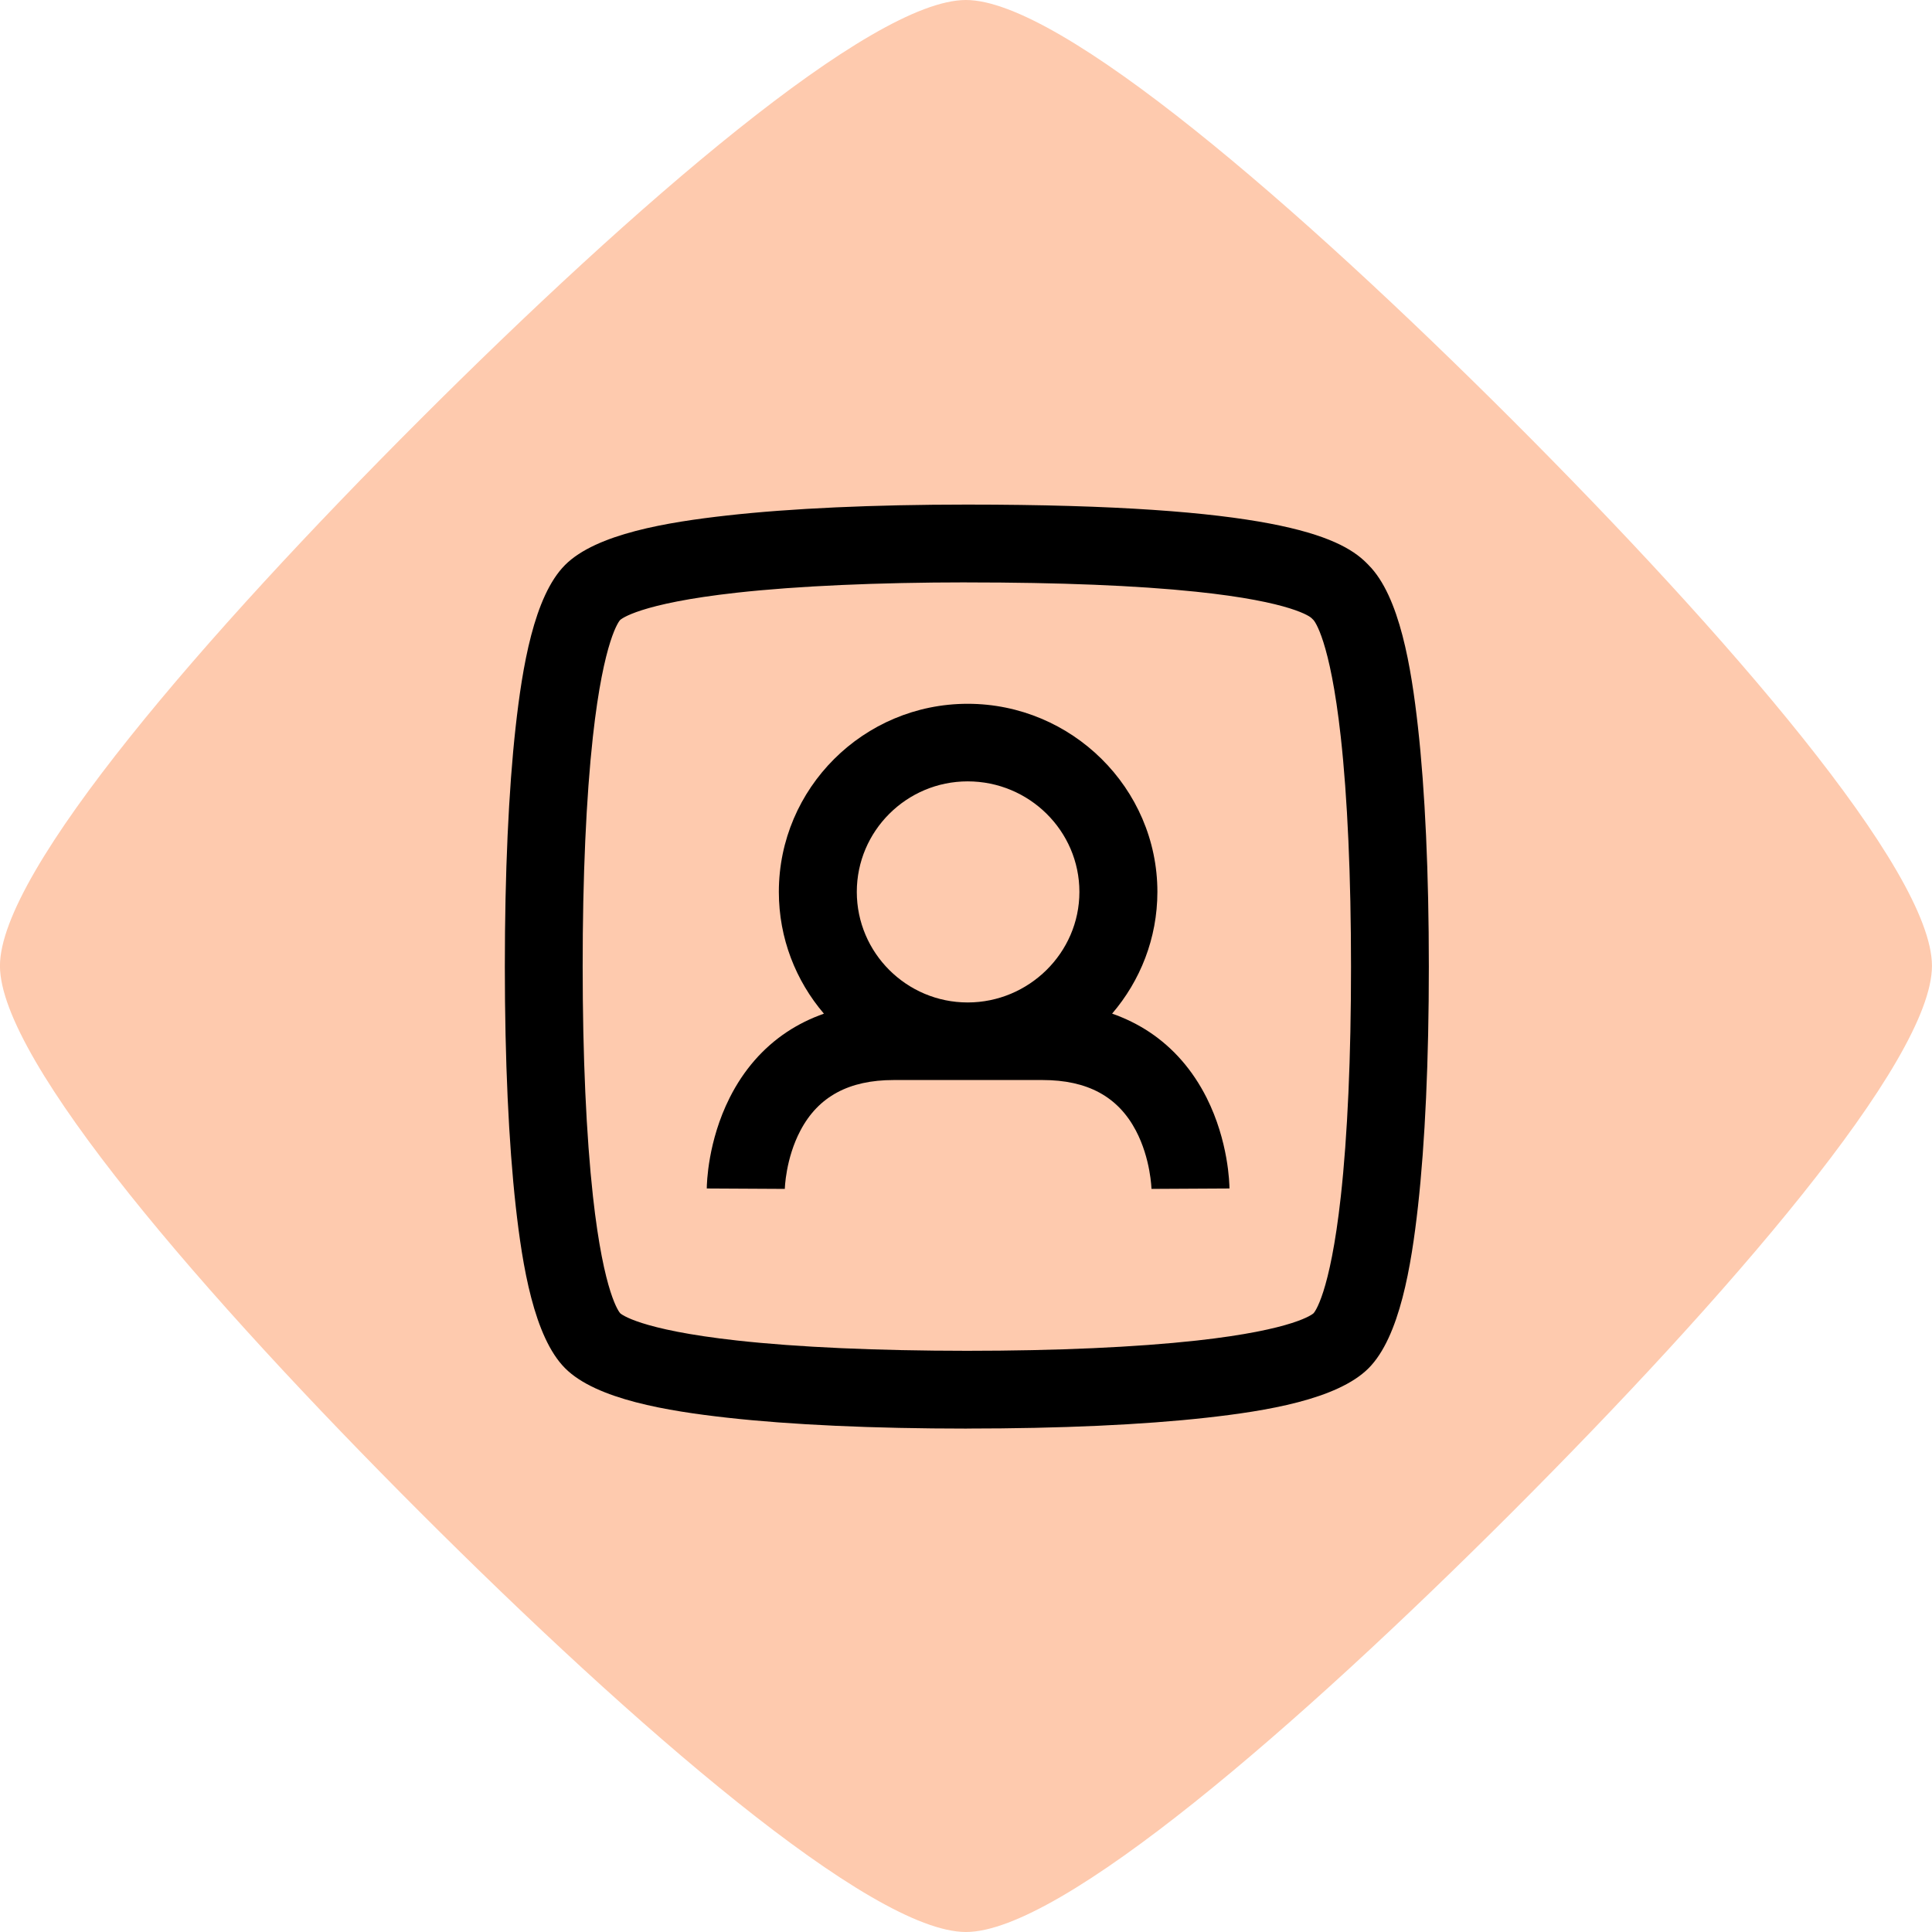 <svg width="46" height="46" viewBox="0 0 46 46" fill="none" xmlns="http://www.w3.org/2000/svg">
<path d="M22.999 46C25.263 46 30.896 41.109 36.002 36.003C41.109 30.893 45.999 25.262 45.999 22.997C45.999 20.733 41.109 15.102 36.002 9.995C30.892 4.89 25.258 0 22.999 0C20.74 0 15.102 4.89 9.996 9.995C4.89 15.102 -0.001 20.733 -0.001 22.997C-0.001 25.262 4.889 30.893 9.996 36C15.102 41.106 20.736 46 22.999 46Z" fill="#FECAAE"/>
<path d="M23.023 34.014H23.02C20.799 34.014 18.824 33.924 17.308 33.754C15.905 33.597 14.2 33.322 13.456 32.578C12.713 31.834 12.437 30.13 12.28 28.727C12.111 27.212 12.02 25.236 12.02 23.014C12.02 20.793 12.109 18.818 12.278 17.302C12.435 15.9 12.711 14.195 13.455 13.451C14.199 12.707 15.904 12.431 17.307 12.274C18.822 12.104 20.798 12.014 23.02 12.014C30.213 12.014 31.883 12.754 32.531 13.399L32.583 13.452C33.328 14.196 33.603 15.901 33.76 17.303C33.93 18.819 34.02 20.794 34.02 23.015C34.02 25.235 33.93 27.21 33.761 28.727C33.604 30.129 33.328 31.834 32.584 32.578C31.84 33.322 30.135 33.598 28.732 33.754C27.216 33.924 25.242 34.013 23.023 34.013L23.023 34.014ZM23.021 13.866C20.884 13.867 18.991 13.952 17.548 14.111C15.204 14.37 14.781 14.746 14.765 14.762C14.75 14.777 14.375 15.2 14.116 17.543C13.957 18.987 13.872 20.879 13.873 23.014C13.873 25.15 13.959 27.042 14.118 28.485C14.377 30.828 14.751 31.251 14.767 31.268C14.783 31.283 15.206 31.658 17.549 31.917C18.994 32.077 20.885 32.161 23.02 32.162H23.024C25.158 32.162 27.048 32.077 28.492 31.918C30.835 31.659 31.258 31.284 31.275 31.268C31.29 31.253 31.665 30.83 31.924 28.487C32.084 27.043 32.168 25.15 32.167 23.015C32.167 20.88 32.083 18.988 31.923 17.544C31.666 15.222 31.295 14.786 31.273 14.762L31.223 14.713C31.203 14.694 30.781 14.328 28.472 14.088C27.063 13.941 25.229 13.867 23.021 13.867V13.866Z" fill="black"/>
<path d="M23.04 16.757C25.519 16.757 27.557 18.766 27.557 21.236C27.556 22.341 27.149 23.352 26.479 24.134C26.796 24.245 27.093 24.391 27.366 24.572C27.939 24.953 28.396 25.479 28.727 26.133C29.251 27.173 29.272 28.184 29.273 28.297L27.416 28.307V28.312C27.416 28.305 27.399 27.589 27.043 26.915C26.616 26.108 25.89 25.715 24.821 25.715H21.28C20.212 25.715 19.485 26.108 19.059 26.915C18.702 27.589 18.686 28.305 18.686 28.312H18.685V28.307L16.828 28.297C16.829 28.184 16.85 27.173 17.375 26.133C17.705 25.479 18.162 24.953 18.734 24.572C19.006 24.392 19.301 24.246 19.617 24.135C18.949 23.353 18.544 22.341 18.544 21.236C18.544 18.766 20.561 16.757 23.04 16.757ZM23.04 18.604C21.585 18.604 20.4 19.785 20.4 21.236C20.401 22.688 21.585 23.868 23.04 23.868C24.495 23.868 25.7 22.688 25.7 21.236C25.7 19.785 24.506 18.604 23.04 18.604Z" fill="black"/>
</svg>

